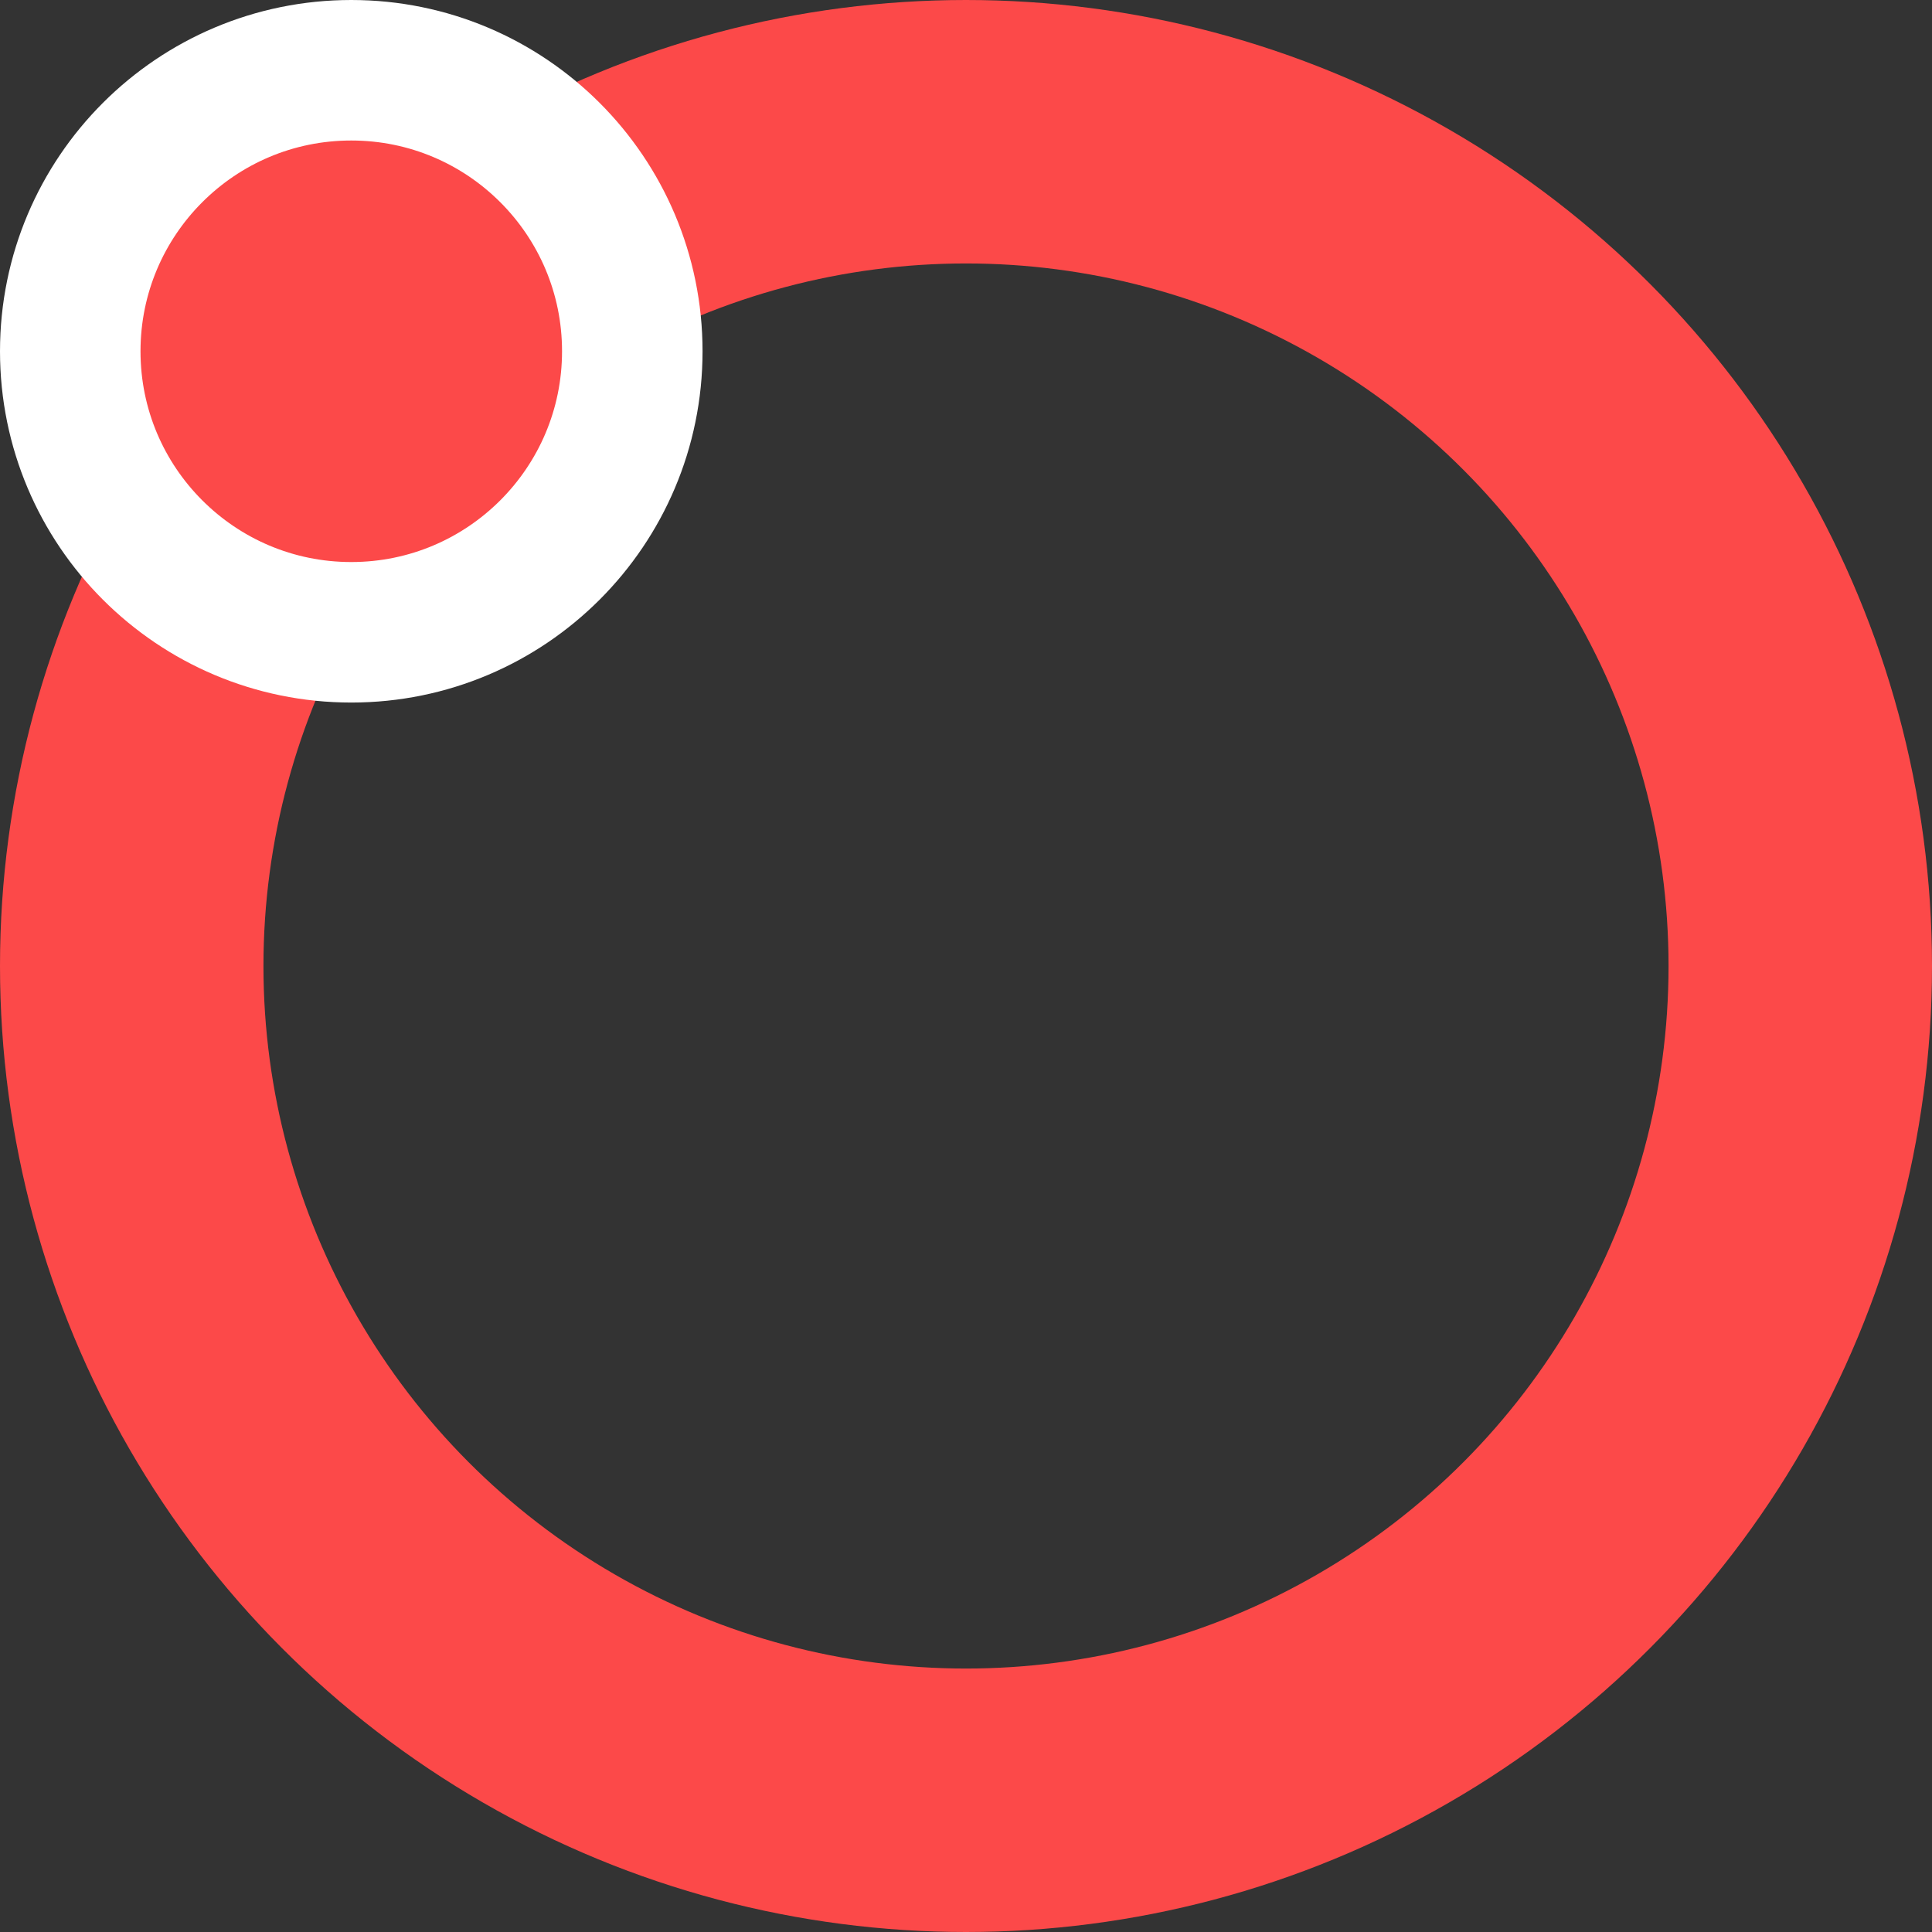 <svg width="11" height="11" viewBox="0 0 11 11" fill="none" xmlns="http://www.w3.org/2000/svg">
<rect x="0" y="0" width="11" height="11" fill="#333333" stroke="none"/>
<circle cx="5.5" cy="5.5" r="4.75" stroke="#FC4949" stroke-width="1.5"/>
<circle cx="2" cy="2" r="1.6" fill="#FC4949" stroke="white" stroke-width="0.8"/>
</svg>

